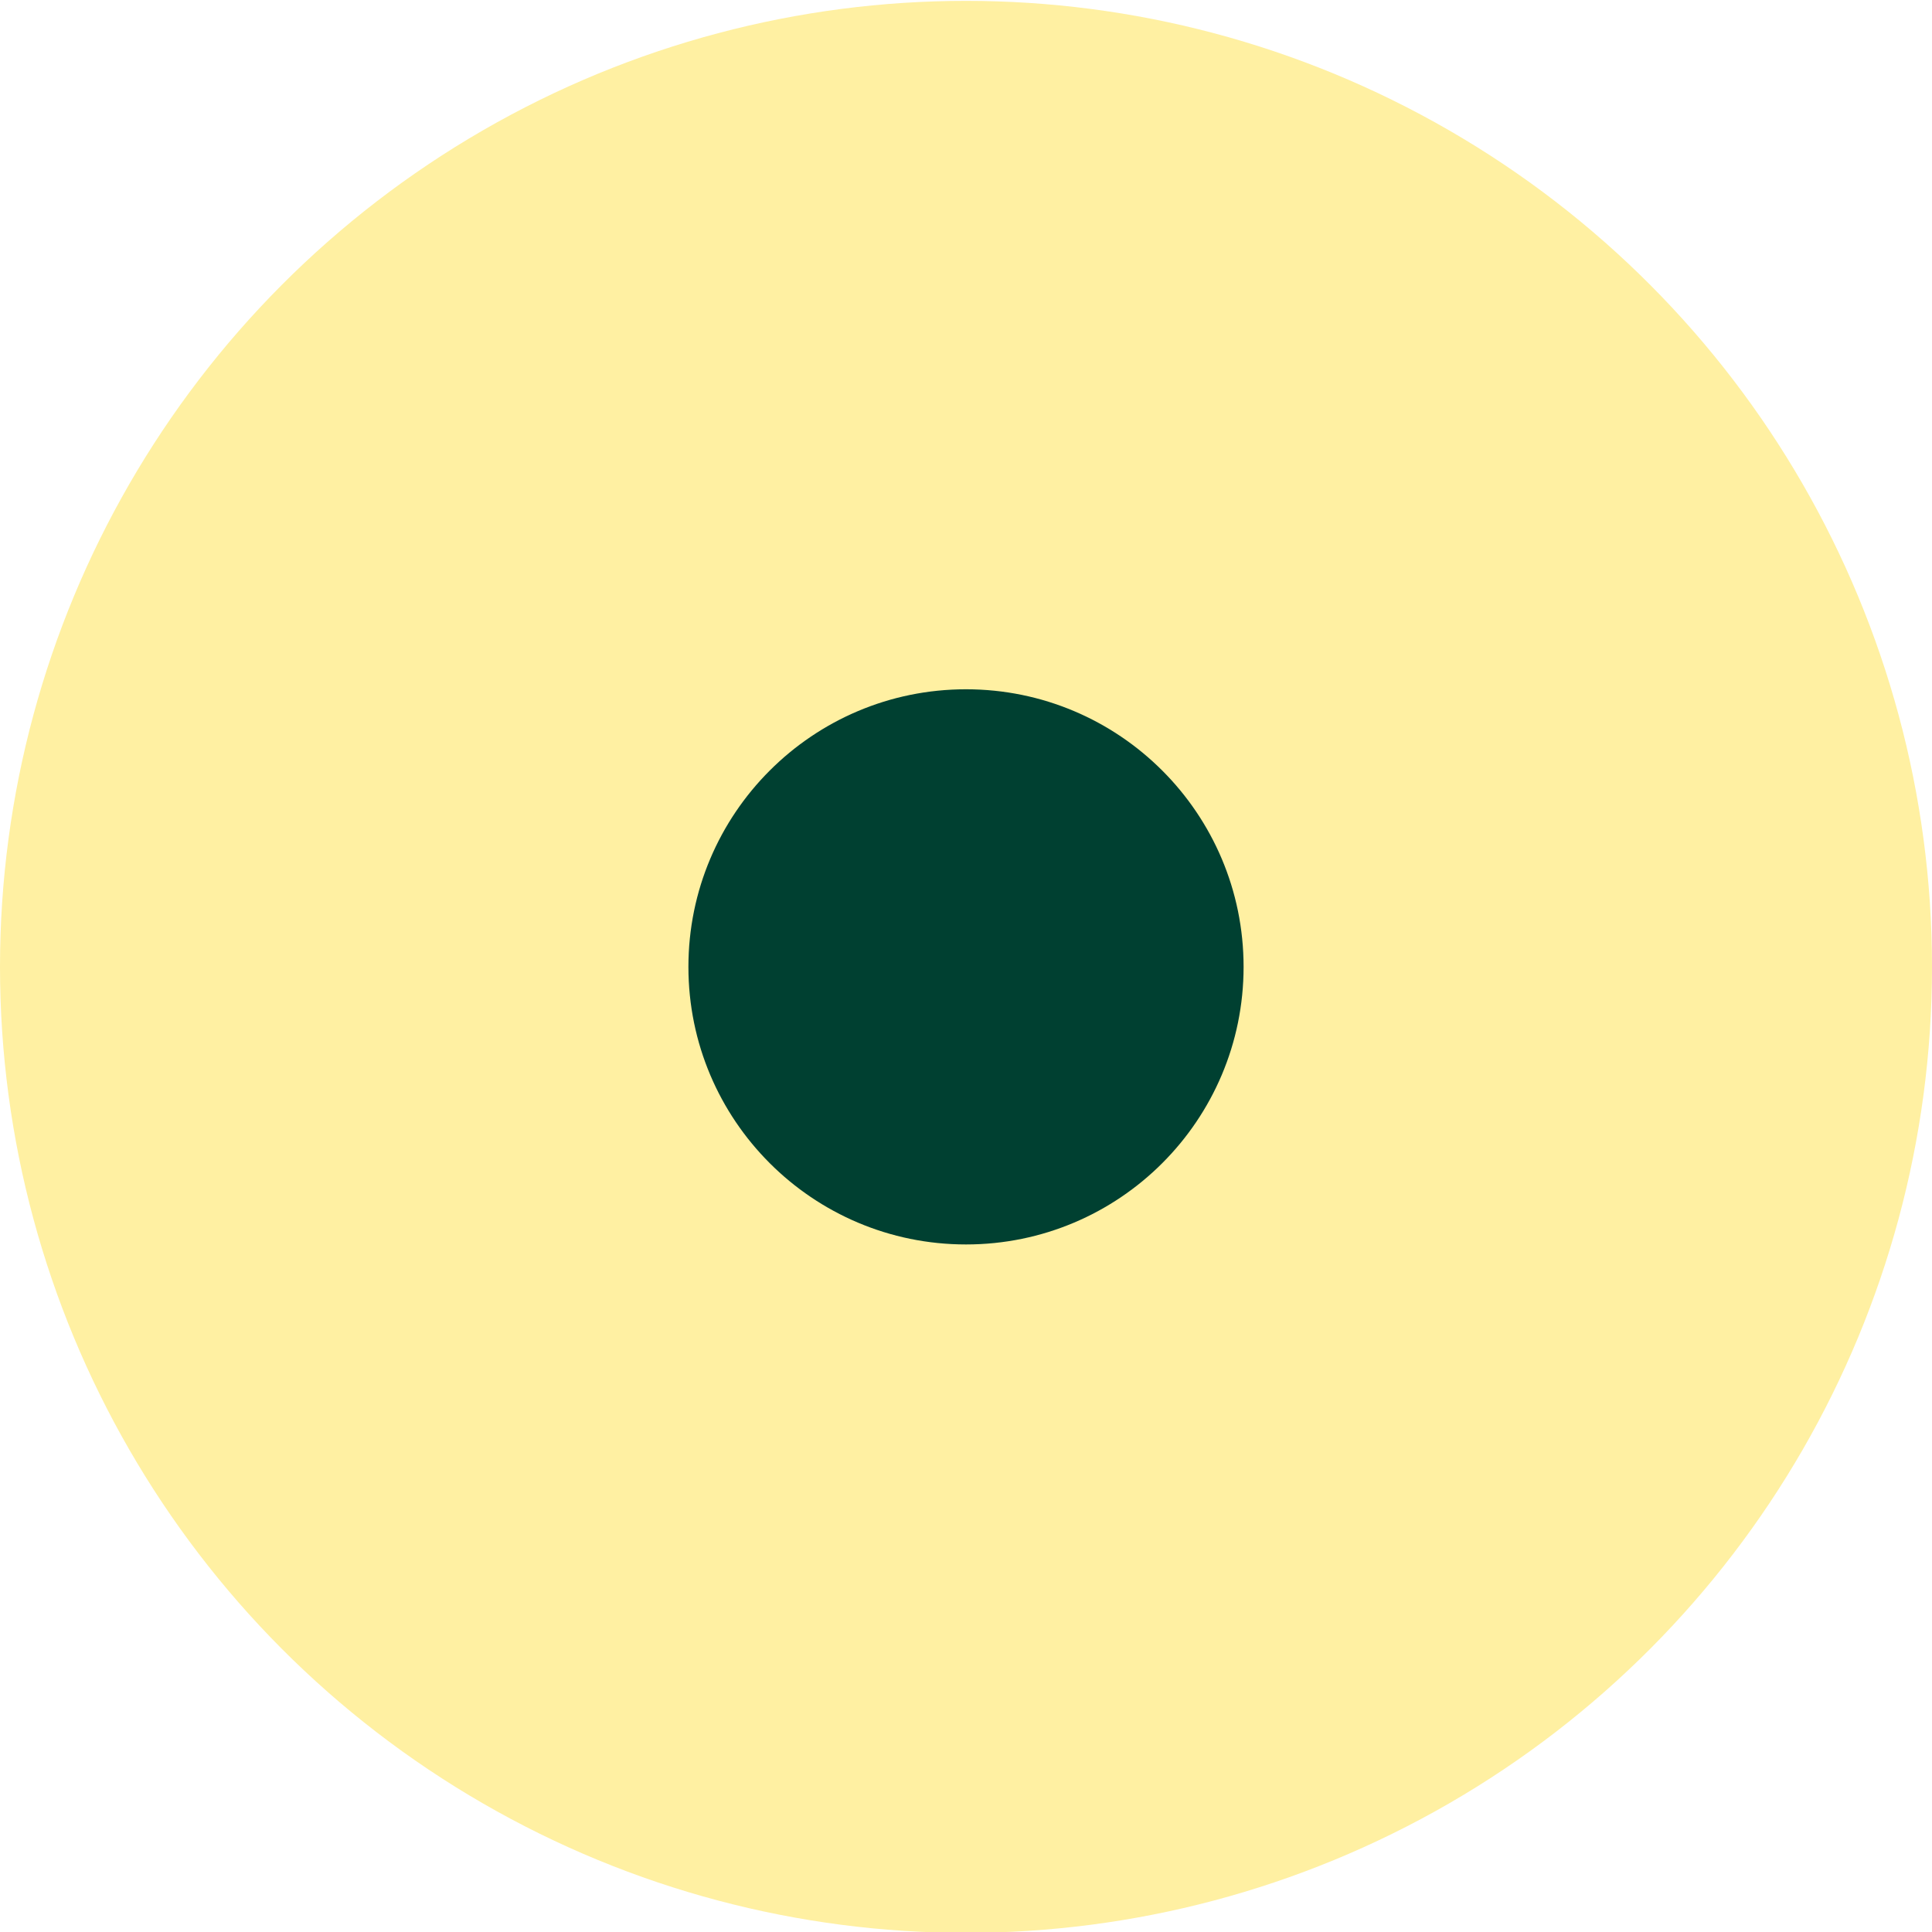<svg xmlns="http://www.w3.org/2000/svg" width="87" height="87" fill="none"><rect width="100%" height="100%" fill="#808080" stroke="none"/><g clip-path="url(#a)"><path fill="#fff" d="M0 0h87v87H0z"/><circle cx="43.5" cy="43.539" r="43.5" fill="#FFF0A2"/><circle cx="43.5" cy="43.539" r="12.5" fill="#004031"/></g><defs><clipPath id="a"><path fill="#fff" d="M0 0h87v87H0z"/></clipPath></defs></svg>